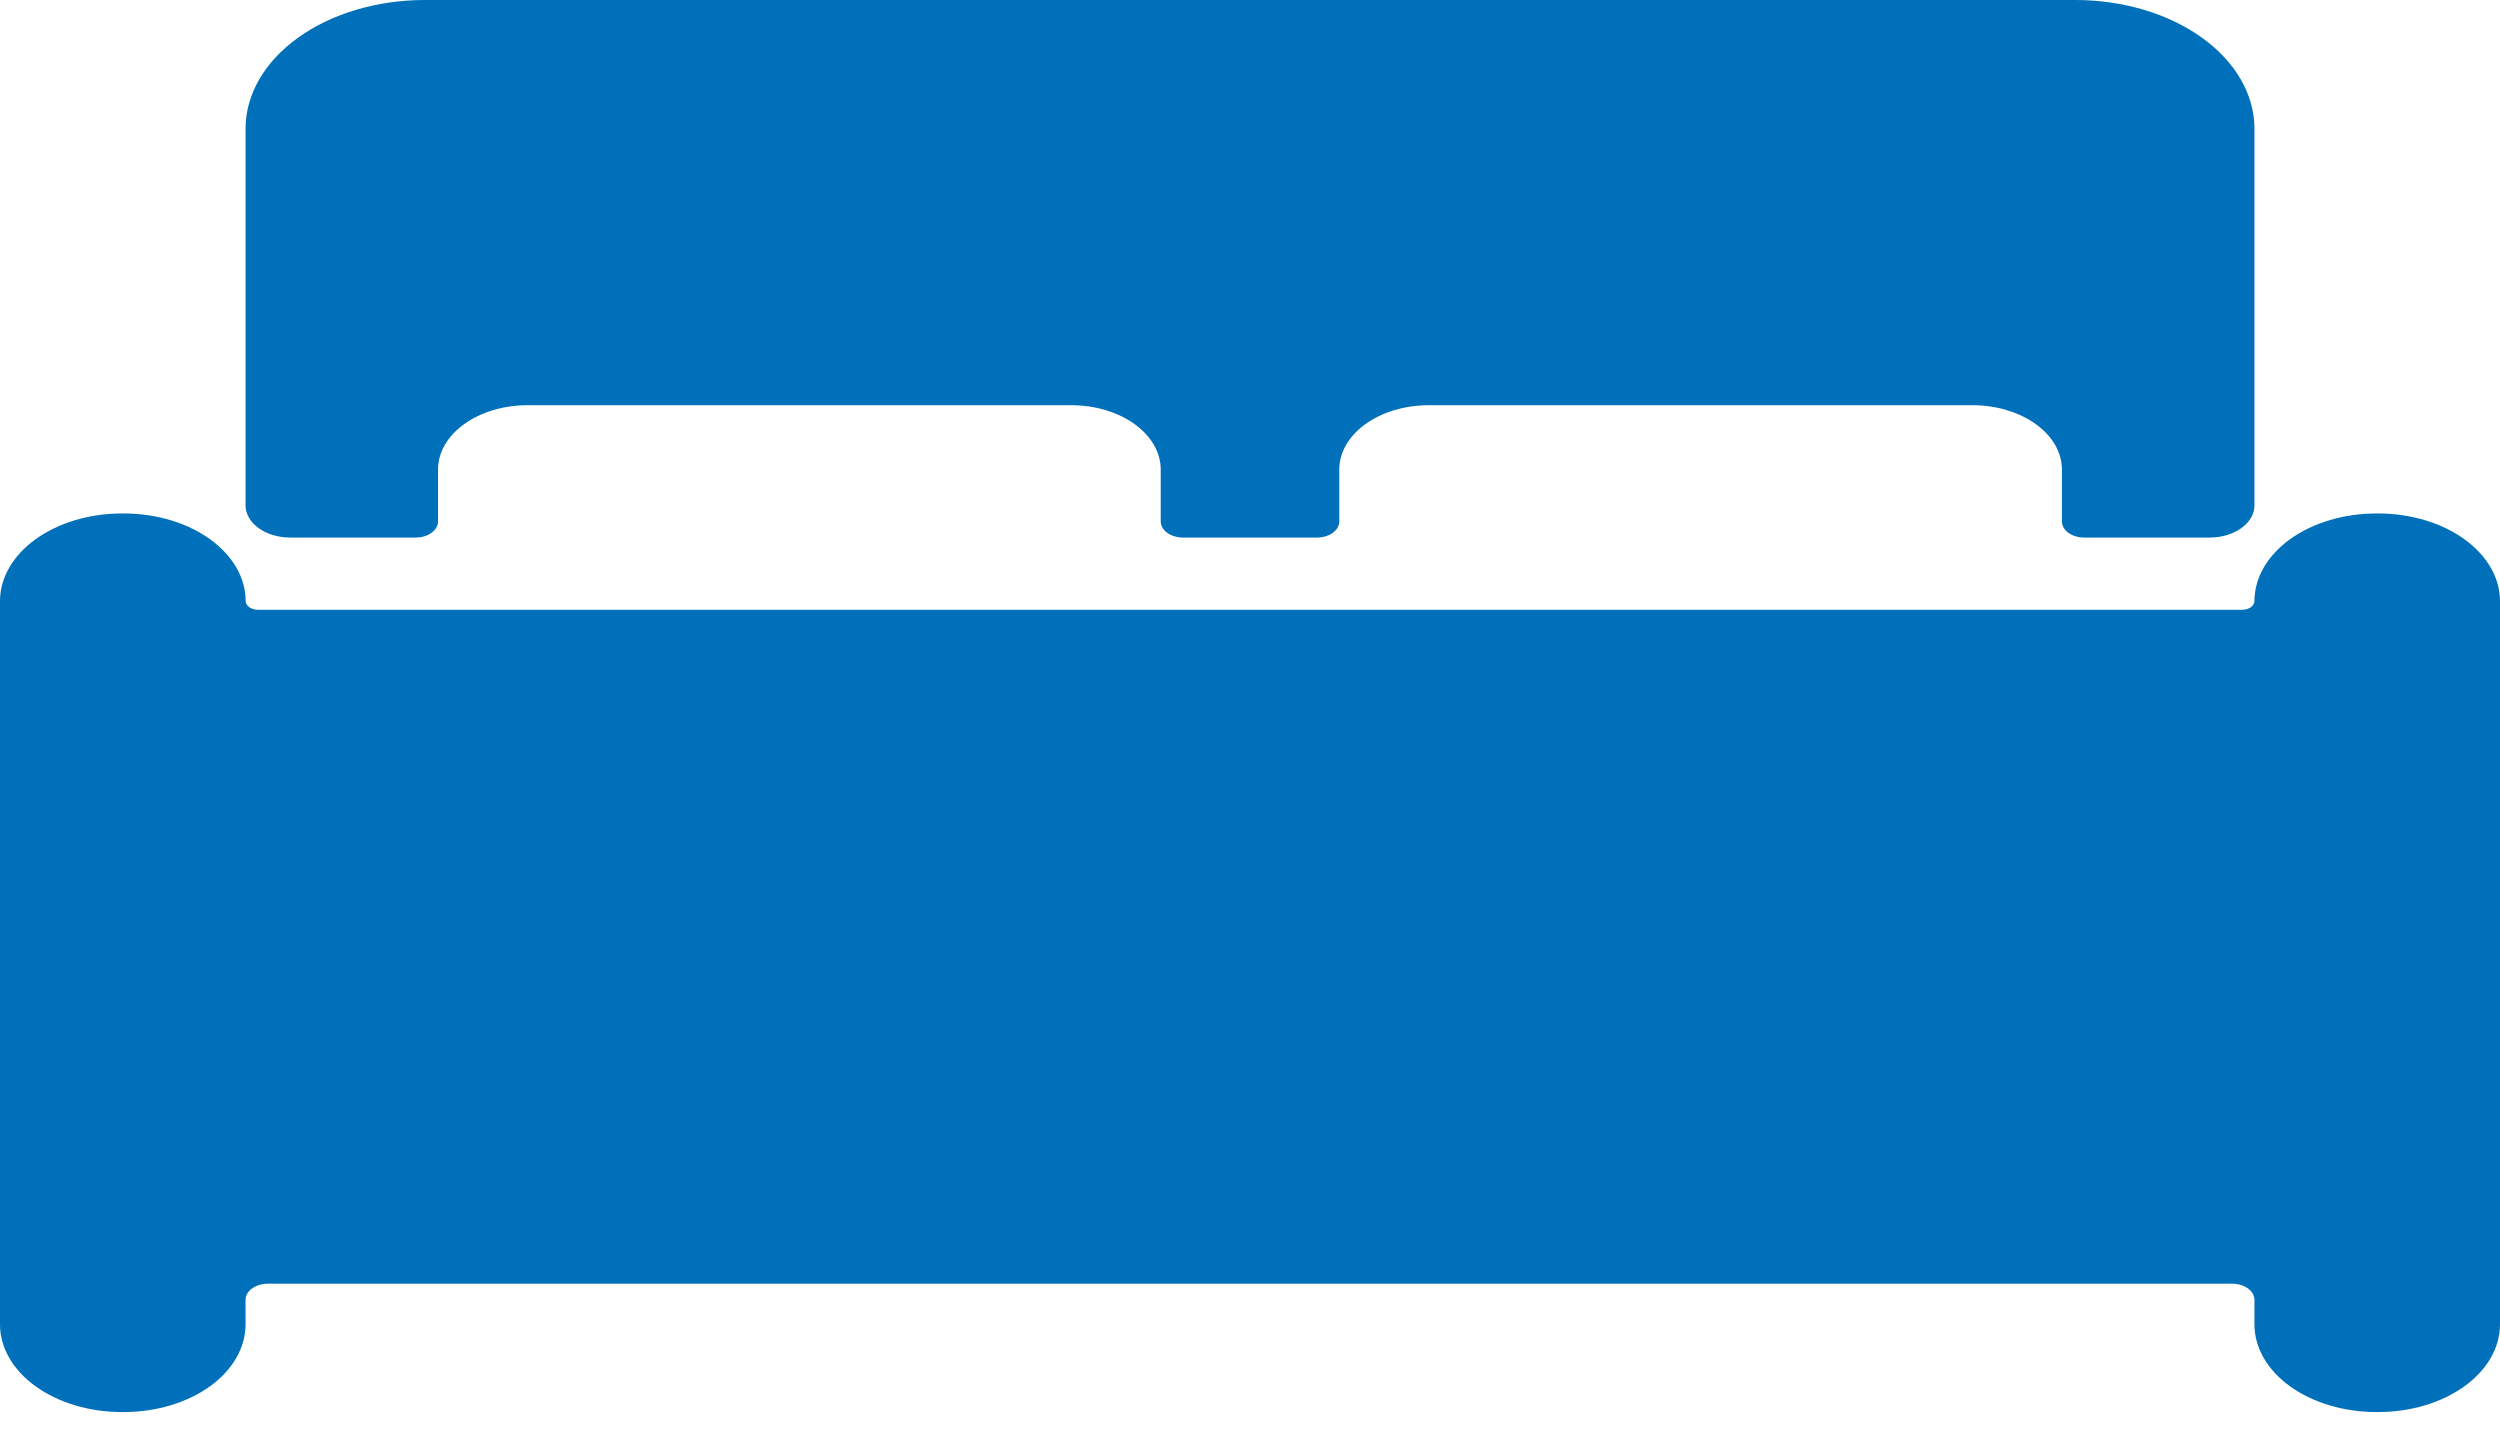 <svg xmlns="http://www.w3.org/2000/svg" width="73" height="42" viewBox="0 0 73 42" fill="none"><g clip-path="url(#clip0_170_99)"><path d="M69.447 14.993H69.382C68.441 14.995 67.538 15.264 66.872 15.743C66.207 16.222 65.832 16.87 65.83 17.547C65.829 17.616 65.791 17.681 65.724 17.73C65.657 17.778 65.566 17.805 65.471 17.806H7.532C7.437 17.805 7.346 17.778 7.278 17.73C7.211 17.681 7.173 17.616 7.173 17.547C7.171 16.87 6.796 16.222 6.13 15.743C5.464 15.264 4.562 14.995 3.62 14.993H3.553C2.611 14.995 1.708 15.264 1.043 15.743C0.377 16.222 0.002 16.87 0 17.547V38.678C0.002 39.355 0.377 40.004 1.043 40.483C1.708 40.961 2.611 41.231 3.553 41.232H3.618C4.559 41.231 5.462 40.961 6.128 40.483C6.793 40.004 7.168 39.355 7.17 38.678V37.952C7.171 37.828 7.24 37.709 7.362 37.621C7.484 37.533 7.649 37.484 7.821 37.484H65.179C65.351 37.484 65.516 37.533 65.638 37.621C65.76 37.709 65.829 37.828 65.83 37.952V38.678C65.832 39.355 66.207 40.004 66.872 40.483C67.538 40.961 68.441 41.231 69.382 41.232H69.447C70.389 41.231 71.292 40.961 71.957 40.483C72.623 40.004 72.998 39.355 73 38.678V17.547C72.998 16.87 72.623 16.222 71.957 15.743C71.292 15.264 70.389 14.995 69.447 14.993Z" fill="#0070BB"></path><path d="M8.473 15.697H12.139C12.311 15.696 12.477 15.647 12.599 15.559C12.721 15.471 12.79 15.352 12.79 15.228V13.706C12.792 13.209 13.067 12.733 13.556 12.382C14.044 12.031 14.706 11.833 15.397 11.832H31.286C31.977 11.833 32.639 12.031 33.127 12.382C33.616 12.733 33.891 13.209 33.893 13.706V15.228C33.894 15.352 33.962 15.471 34.084 15.559C34.206 15.647 34.372 15.696 34.544 15.697H38.456C38.629 15.696 38.794 15.647 38.916 15.559C39.038 15.471 39.107 15.352 39.107 15.228V13.706C39.109 13.209 39.384 12.733 39.873 12.382C40.361 12.031 41.023 11.833 41.714 11.832H57.6C58.291 11.833 58.953 12.031 59.442 12.382C59.931 12.733 60.206 13.209 60.208 13.706V15.228C60.208 15.352 60.277 15.471 60.399 15.559C60.521 15.647 60.686 15.696 60.859 15.697H64.525C64.871 15.696 65.202 15.597 65.446 15.422C65.691 15.246 65.829 15.009 65.83 14.76V3.748C65.826 2.755 65.275 1.804 64.298 1.101C63.321 0.399 61.997 0.003 60.616 0H12.385C11.003 0.003 9.679 0.399 8.702 1.101C7.725 1.804 7.175 2.755 7.17 3.748V14.759C7.171 15.007 7.308 15.245 7.552 15.421C7.796 15.597 8.127 15.696 8.473 15.697Z" fill="#0070BB"></path></g><defs><clipPath id="clip0_170_99"><rect width="73" height="41.232" fill="white"></rect></clipPath></defs></svg>